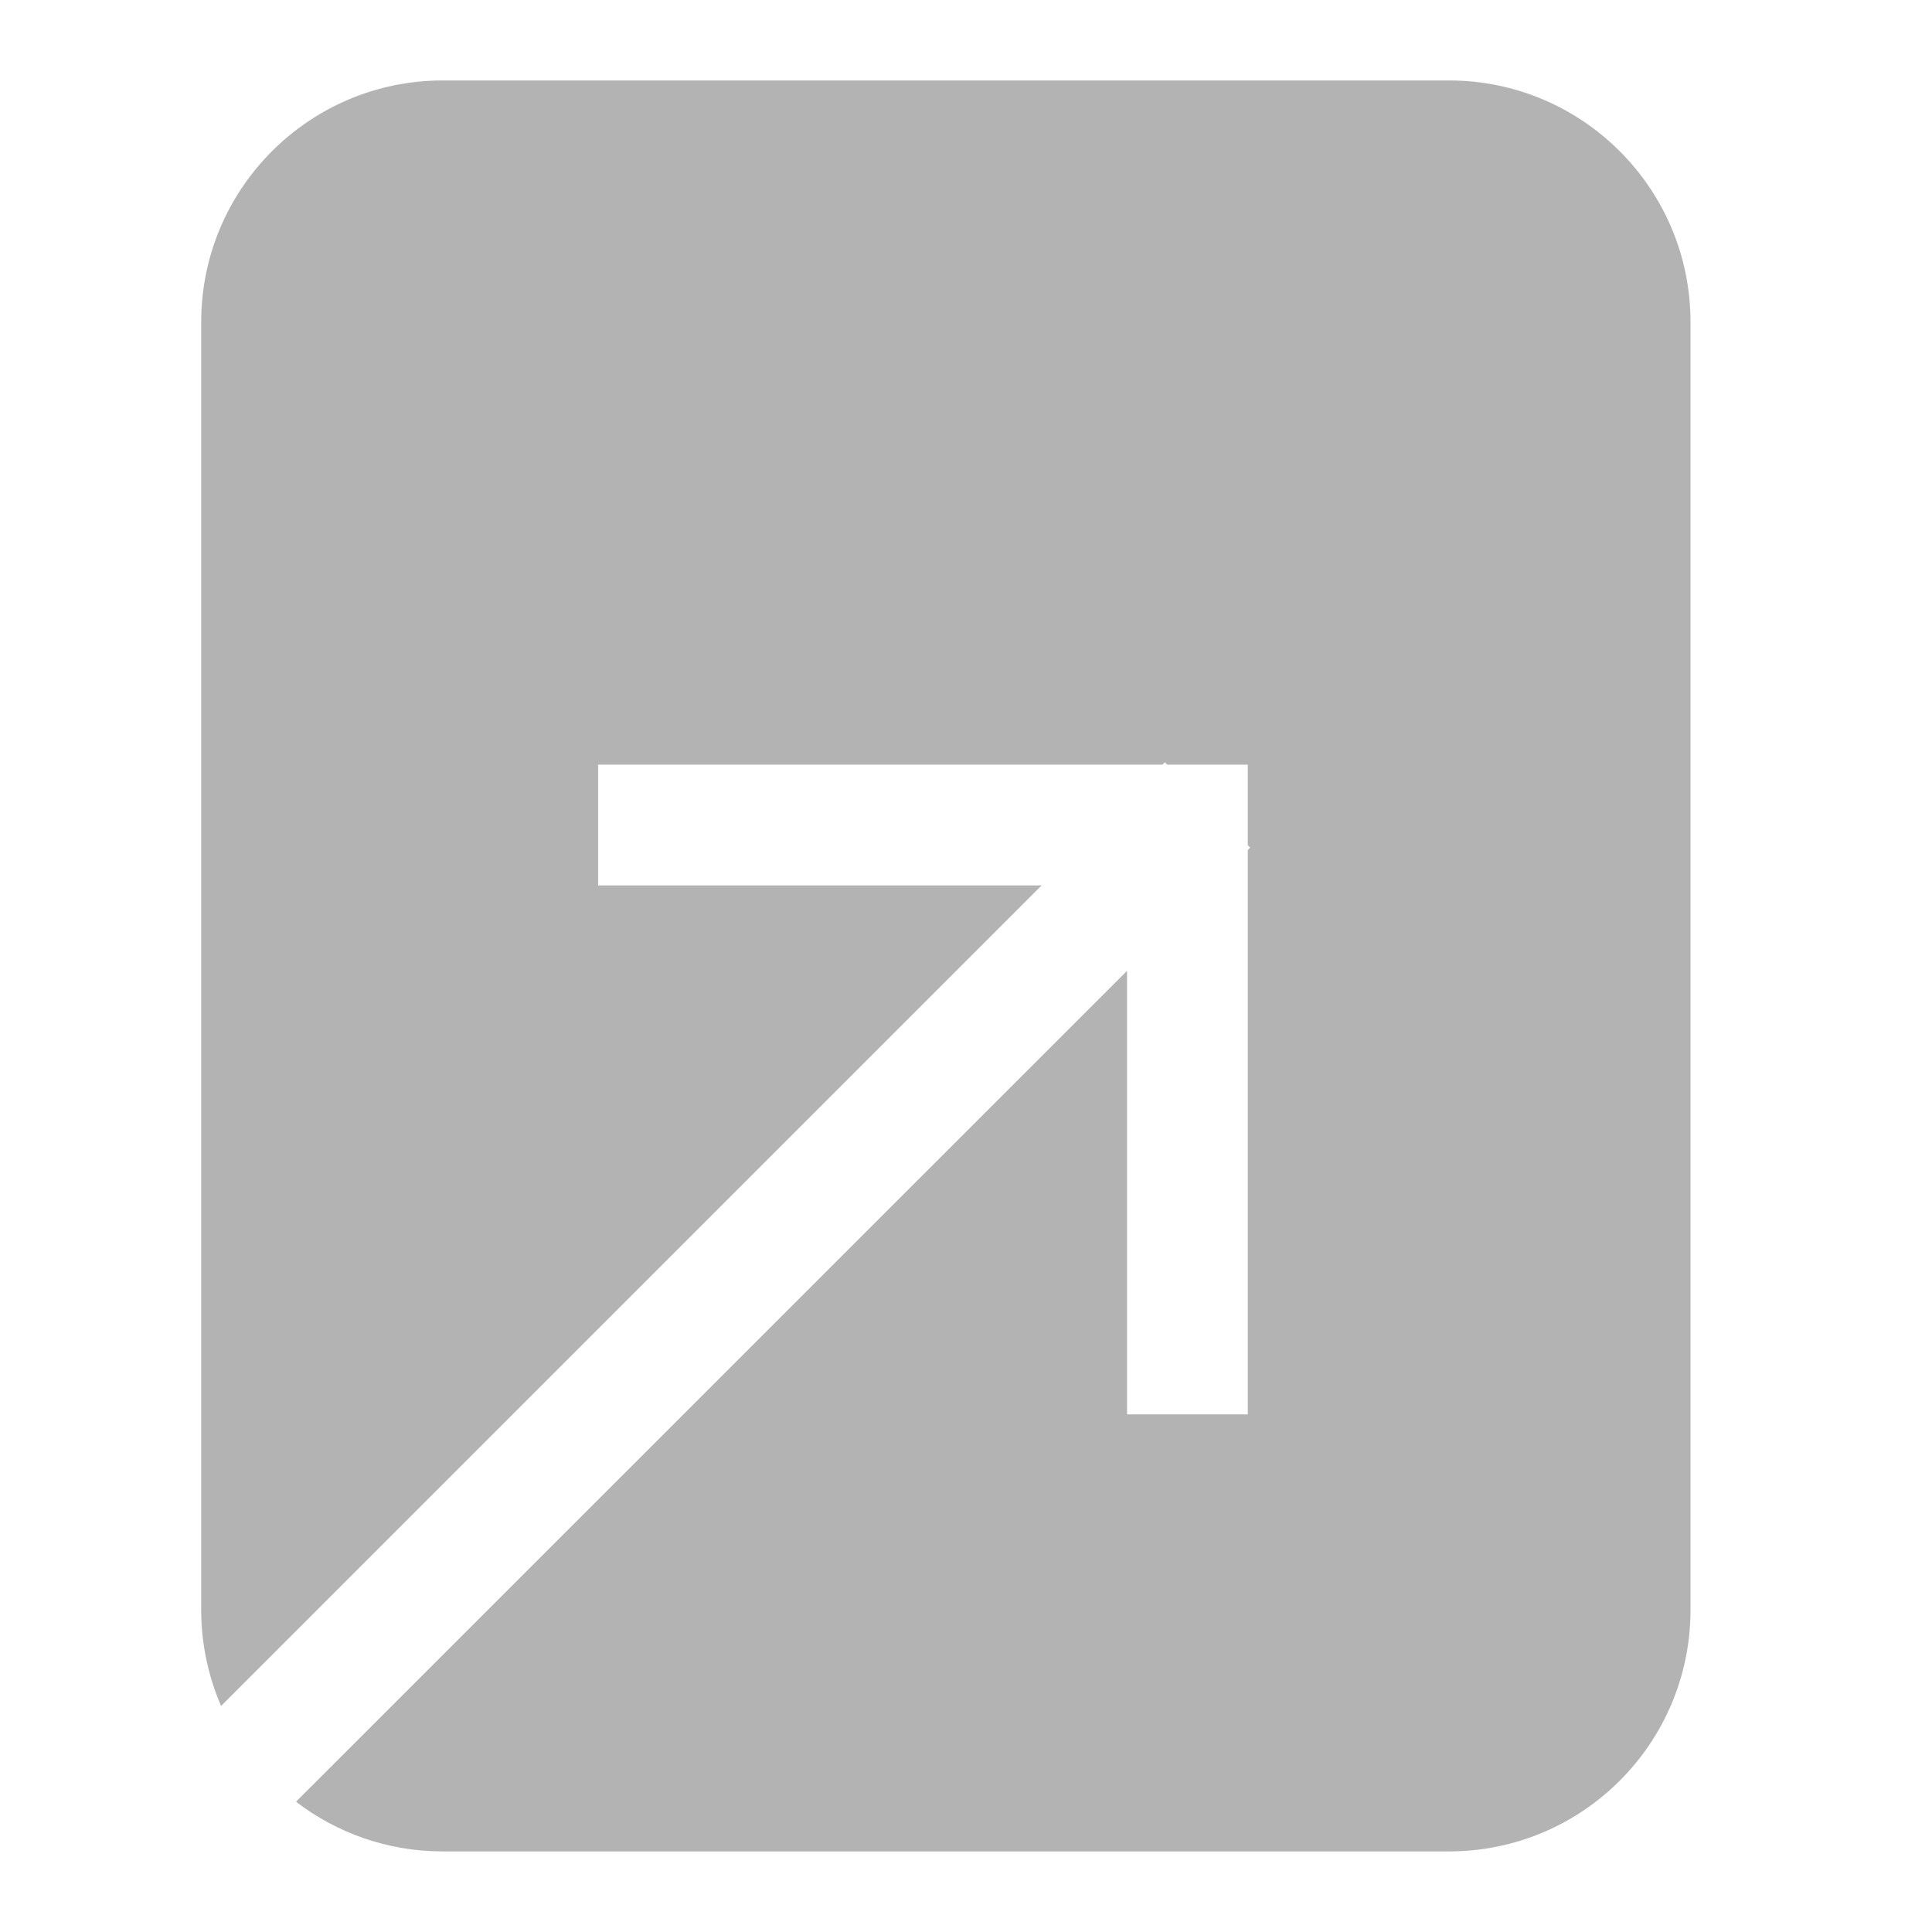 <svg width="14" height="14" viewBox="0 0 14 14" fill="none" xmlns="http://www.w3.org/2000/svg">
<g opacity="0.3">
<path d="M10.5 0.583C11.466 0.583 12.25 1.367 12.25 2.333V11.666C12.25 12.633 11.466 13.416 10.5 13.416H3.208C2.808 13.416 2.44 13.282 2.145 13.056L8.167 7.035V10.249H9.042V6.16L9.059 6.142L9.042 6.125V5.541H8.458L8.441 5.524L8.423 5.541H4.334V6.416H7.548L1.602 12.362C1.51 12.149 1.458 11.914 1.458 11.666V2.333C1.458 1.367 2.242 0.583 3.208 0.583H10.5Z" fill="black"/>
</g>
</svg>
